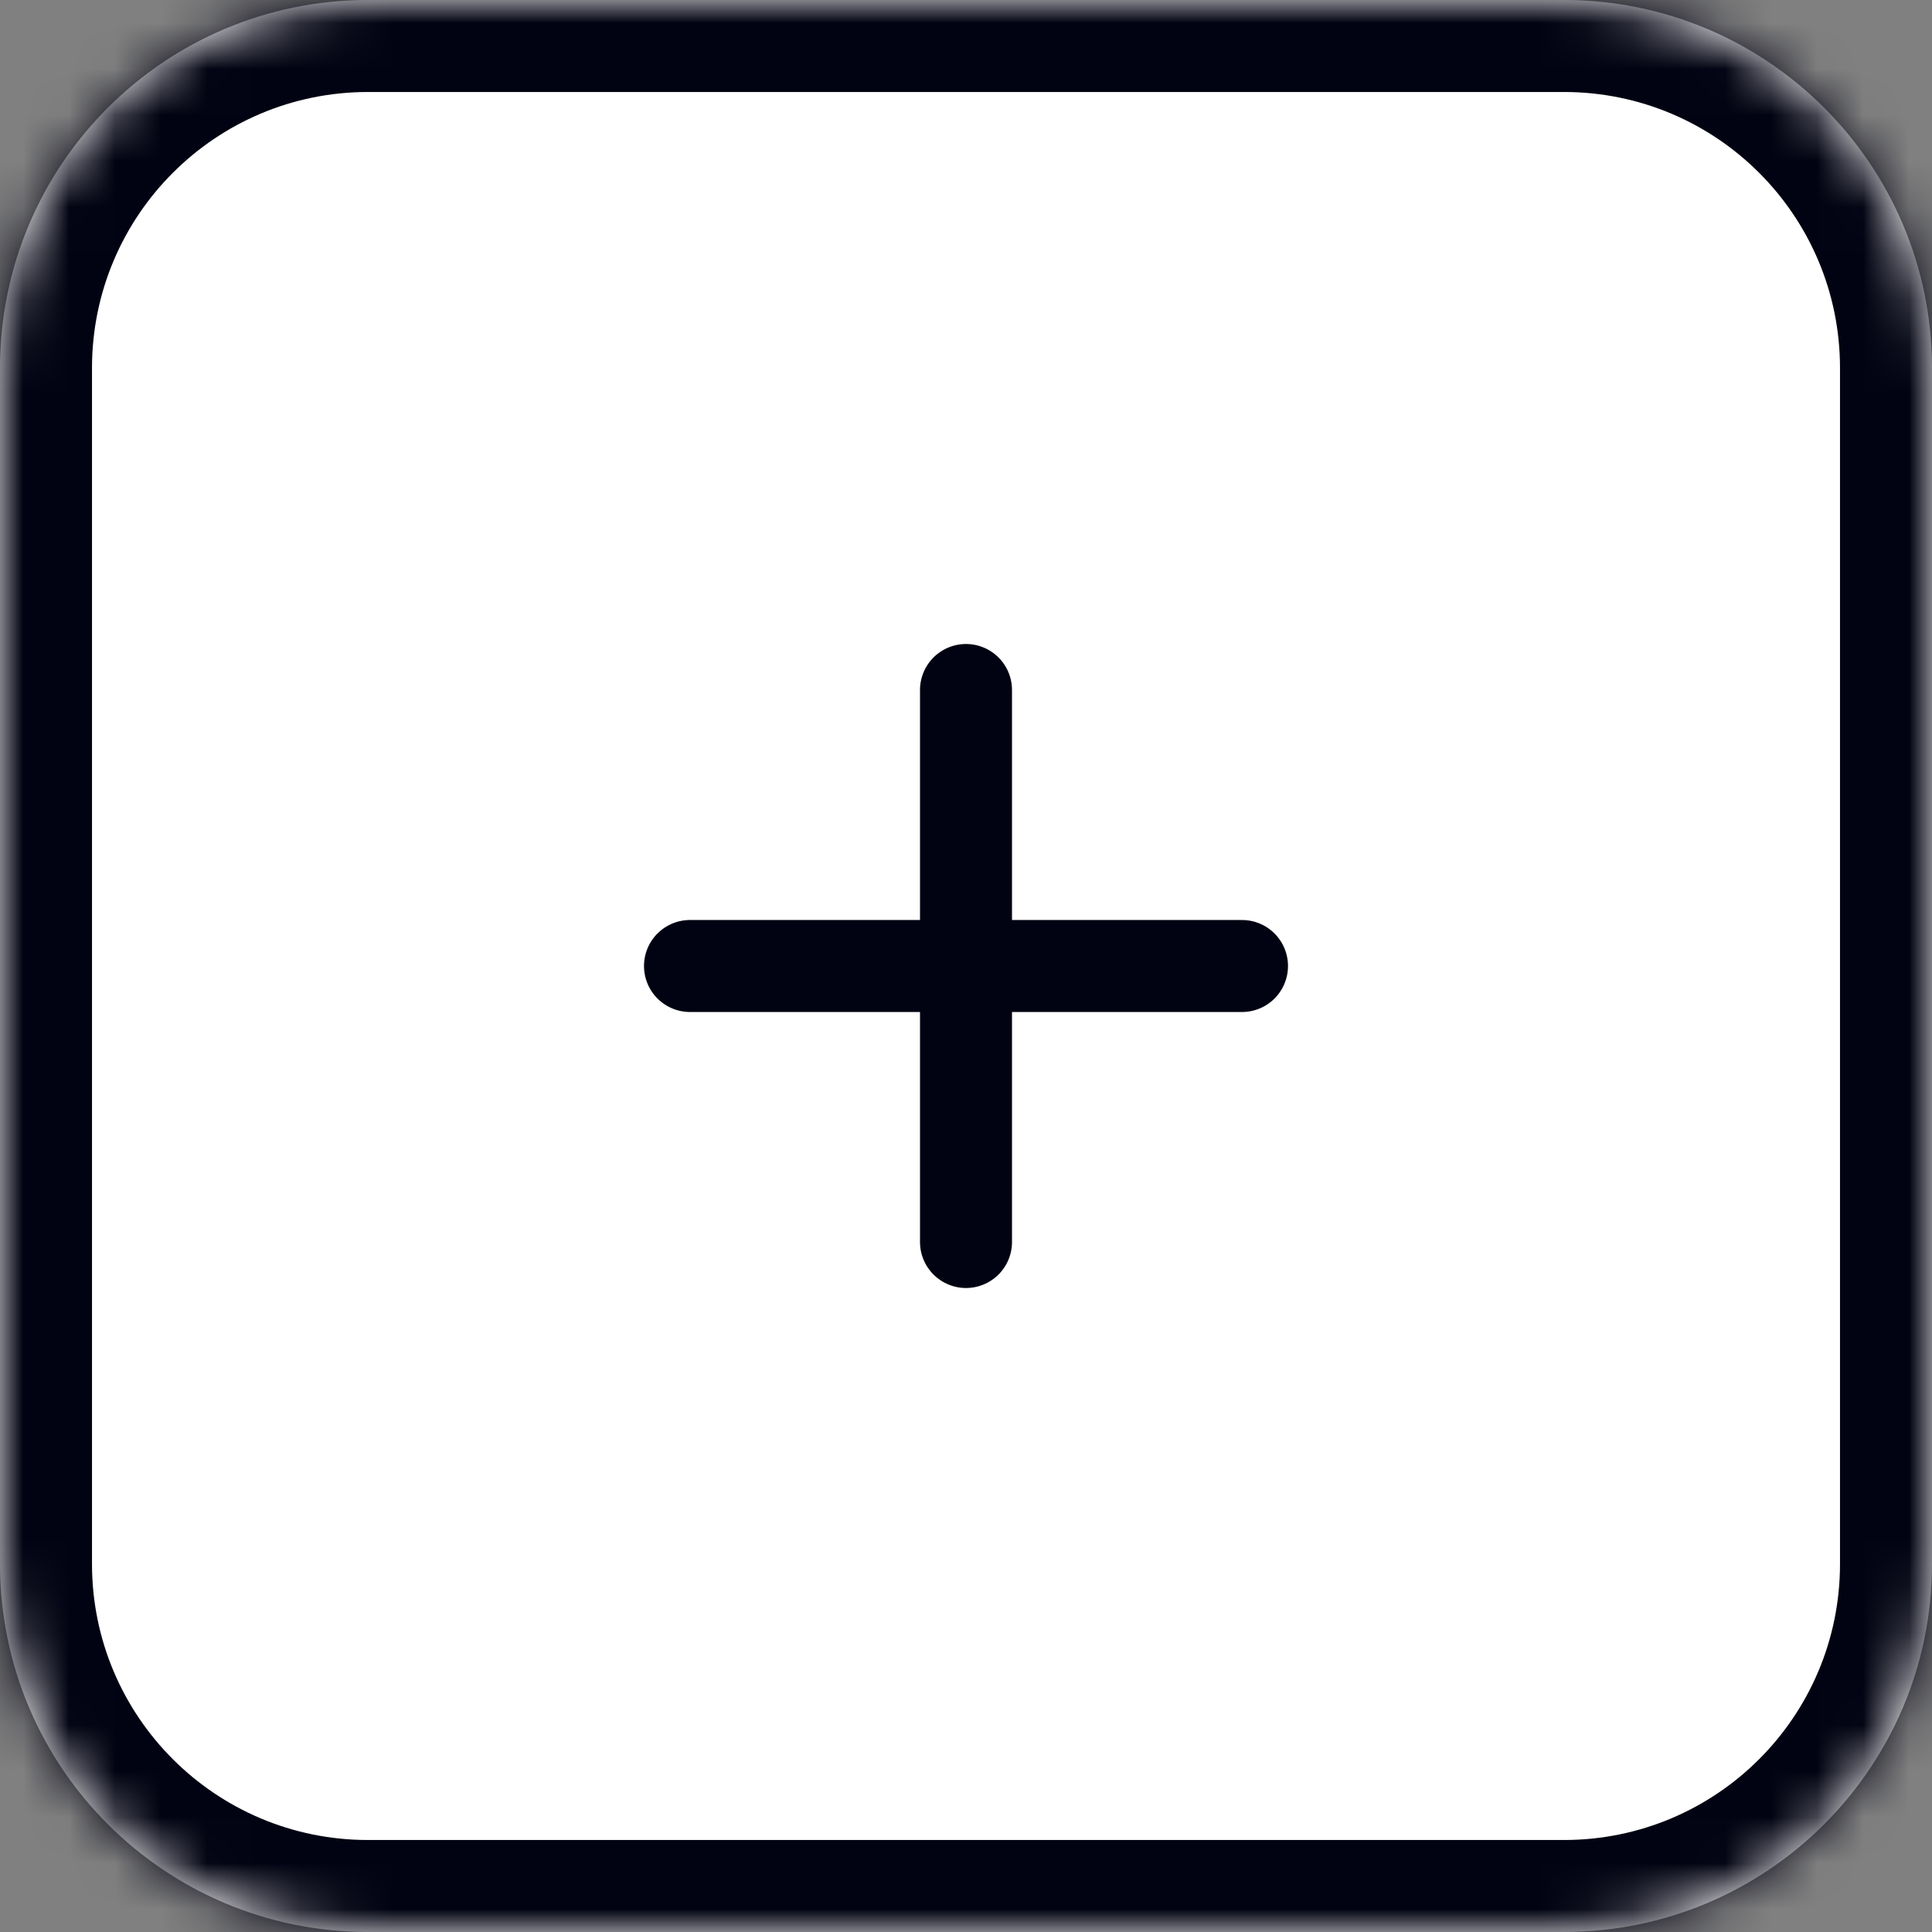 <svg width="42" height="42" viewBox="0 0 42 42" fill="none" xmlns="http://www.w3.org/2000/svg">
<rect x="0" y="0" width="42" height="42" fill="#808080" stroke="none"/>
<mask id="path-1-inside-1_2224_12434" fill="white">
<path d="M0 8C0 3.582 3.582 0 8 0H34C38.418 0 42 3.582 42 8V34C42 38.418 38.418 42 34 42H8C3.582 42 0 38.418 0 34V8Z"/>
</mask>
<path d="M0 8C0 3.582 3.582 0 8 0H34C38.418 0 42 3.582 42 8V34C42 38.418 38.418 42 34 42H8C3.582 42 0 38.418 0 34V8Z" fill="white"/>
<path d="M8 2H34V-2H8V2ZM40 8V34H44V8H40ZM34 40H8V44H34V40ZM2 34V8H-2V34H2ZM8 40C4.686 40 2 37.314 2 34H-2C-2 39.523 2.477 44 8 44V40ZM40 34C40 37.314 37.314 40 34 40V44C39.523 44 44 39.523 44 34H40ZM34 2C37.314 2 40 4.686 40 8H44C44 2.477 39.523 -2 34 -2V2ZM8 -2C2.477 -2 -2 2.477 -2 8H2C2 4.686 4.686 2 8 2V-2Z" fill="#020312" mask="url(#path-1-inside-1_2224_12434)"/>
<path d="M15 21H27" stroke="#020312" stroke-width="2" stroke-linecap="round" stroke-linejoin="round"/>
<path d="M21 15V27" stroke="#020312" stroke-width="2" stroke-linecap="round" stroke-linejoin="round"/>
</svg>
